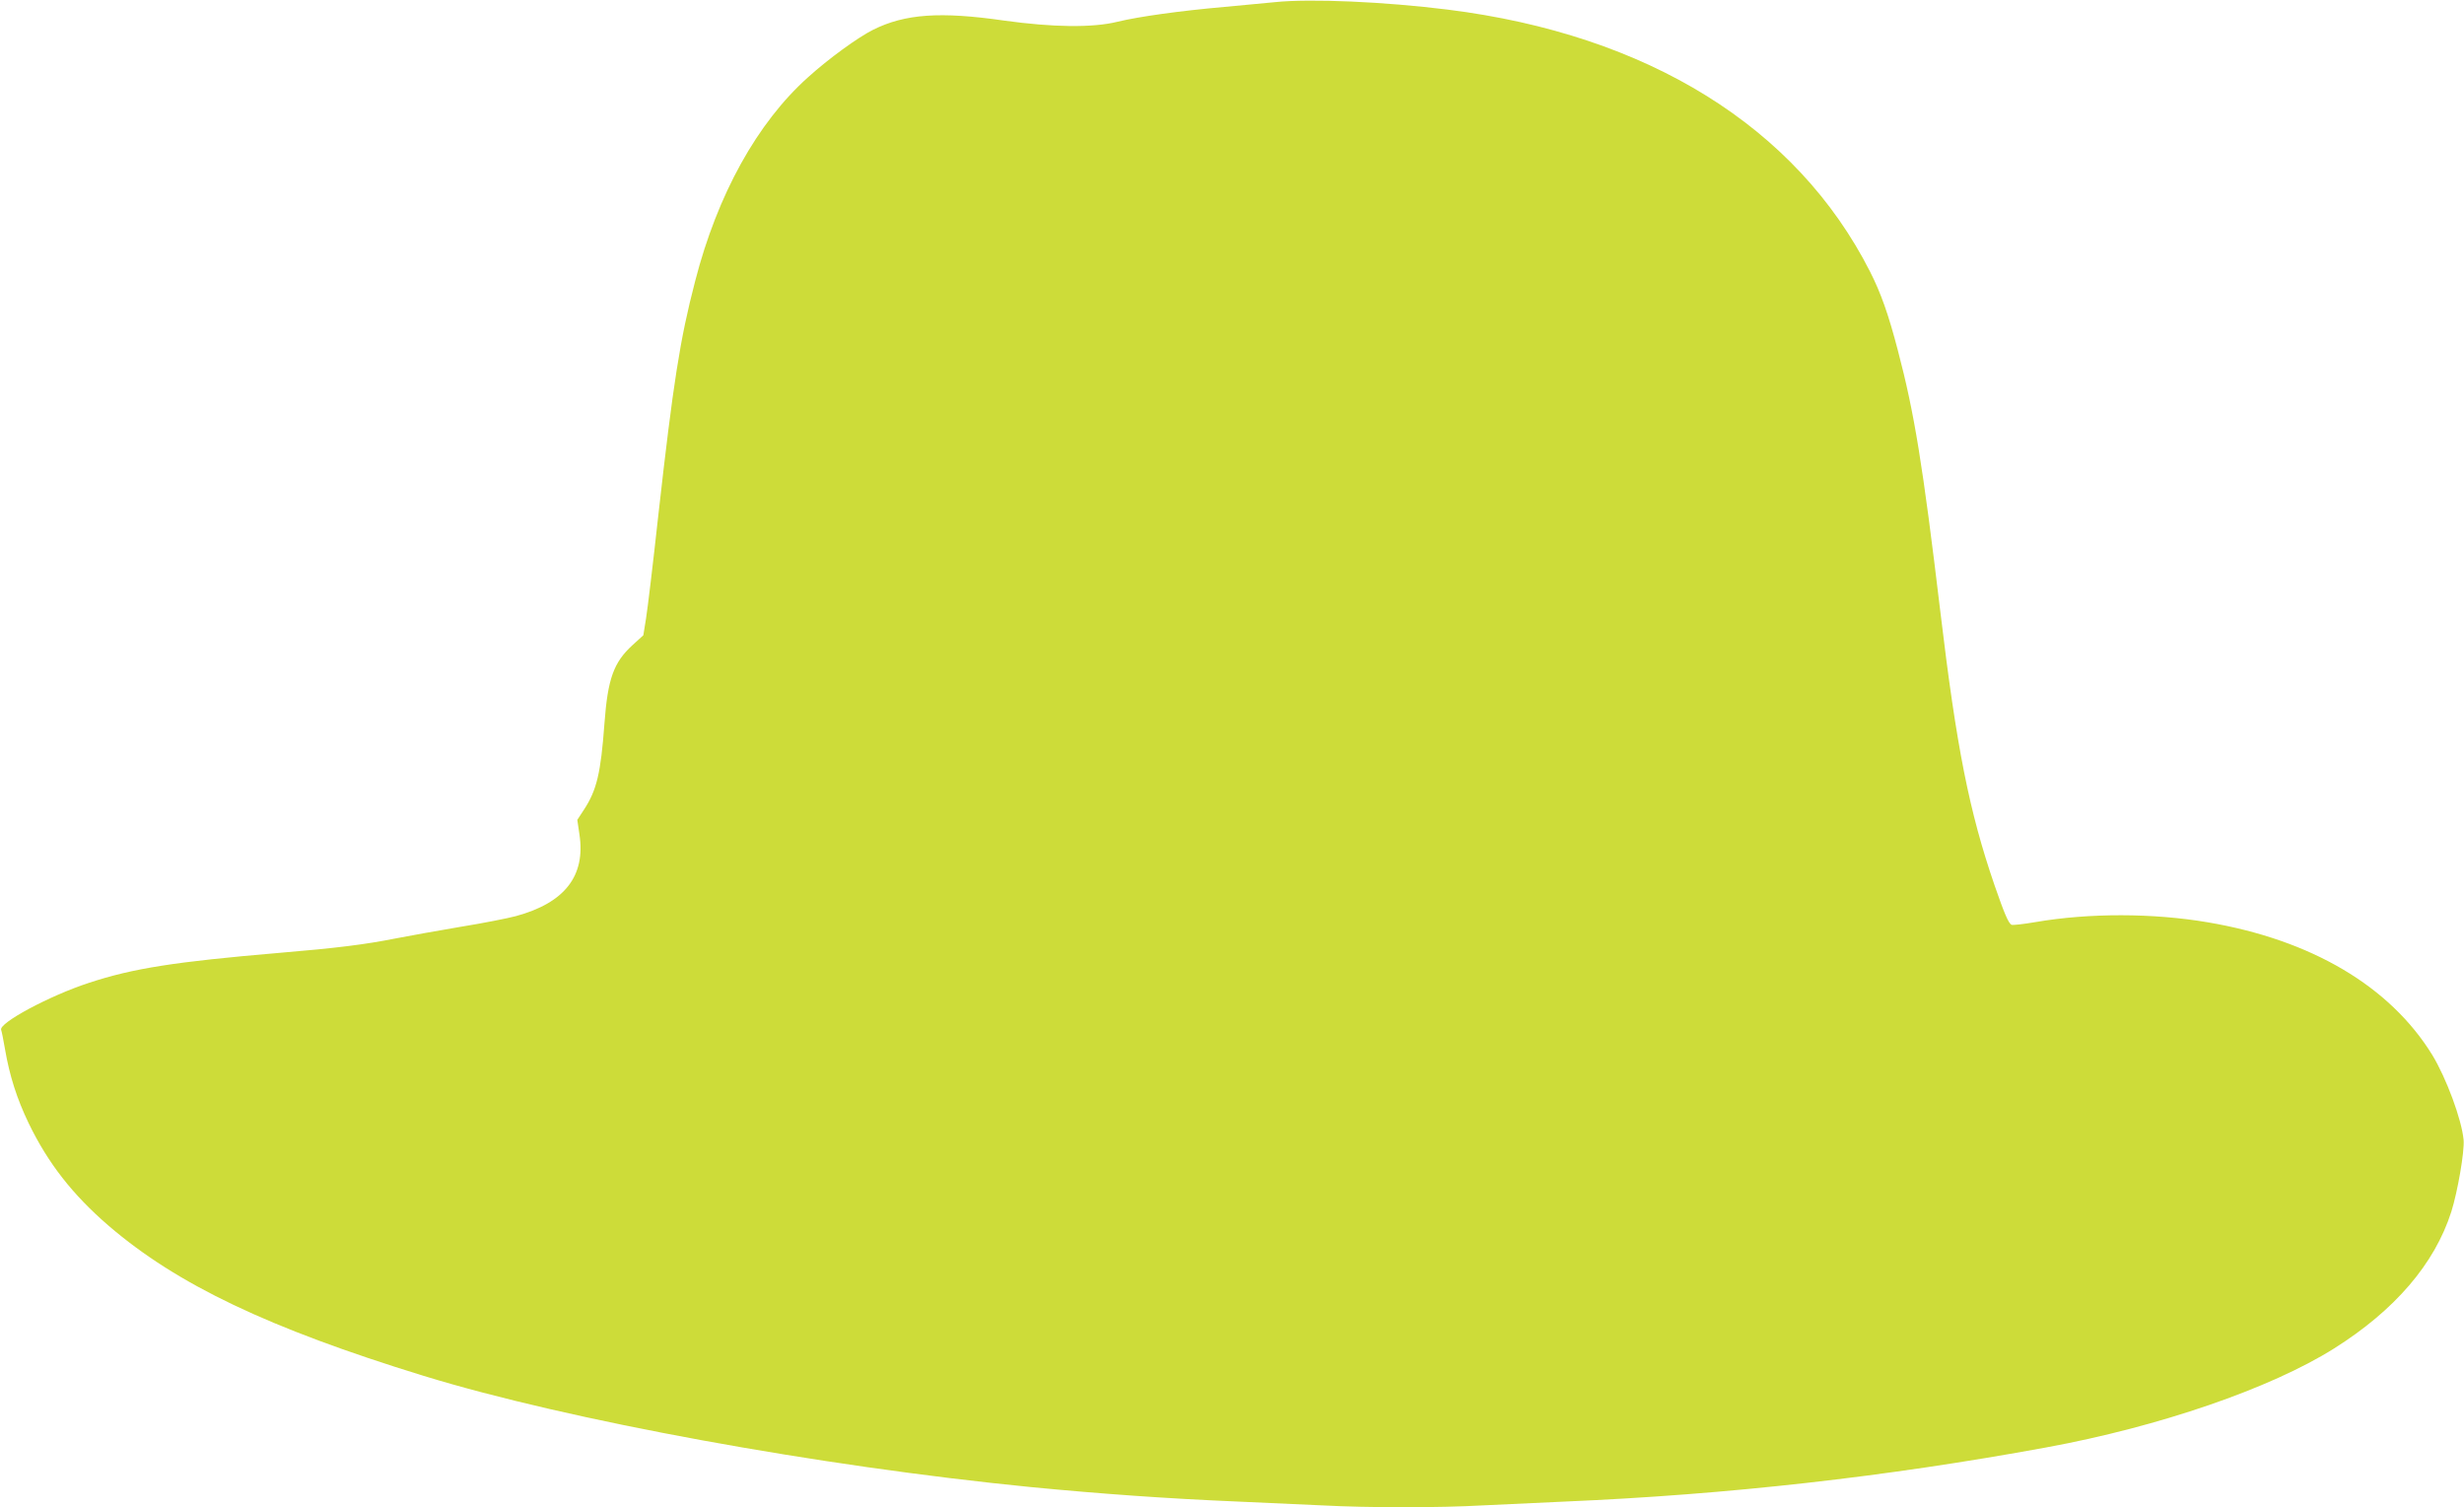 <?xml version="1.0" standalone="no"?>
<!DOCTYPE svg PUBLIC "-//W3C//DTD SVG 20010904//EN"
 "http://www.w3.org/TR/2001/REC-SVG-20010904/DTD/svg10.dtd">
<svg version="1.0" xmlns="http://www.w3.org/2000/svg"
 width="1280pt" height="783pt" viewBox="0 0 1280 783"
 preserveAspectRatio="xMidYMid meet">
<g transform="translate(0,783) scale(0.1,-0.1)"
fill="#cddc39" stroke="none">
<path d="M6625 7819 c-49 -5 -169 -16 -265 -25 -228 -20 -443 -50 -555 -77
-129 -32 -336 -29 -588 6 -333 48 -516 35 -682 -48 -78 -39 -231 -150 -337
-246 -264 -236 -471 -609 -587 -1060 -79 -303 -114 -529 -191 -1214 -27 -247
-56 -489 -64 -538 l-14 -87 -57 -52 c-97 -89 -128 -174 -145 -406 -19 -258
-40 -347 -107 -449 l-34 -52 11 -75 c33 -216 -76 -356 -330 -425 -41 -11 -172
-37 -290 -56 -118 -20 -269 -47 -335 -60 -156 -31 -305 -50 -605 -75 -540 -46
-759 -80 -989 -156 -205 -67 -469 -209 -455 -244 3 -8 12 -53 20 -100 24 -140
62 -258 123 -385 100 -207 228 -371 416 -533 354 -304 829 -531 1635 -779 751
-231 2053 -469 3155 -578 361 -35 712 -60 1070 -75 138 -6 336 -15 441 -20
246 -13 610 -13 839 0 99 5 293 14 430 20 839 36 1662 128 2495 281 588 108
1166 307 1495 514 316 199 522 439 609 710 33 105 69 313 64 373 -10 107 -90
322 -163 442 -220 357 -628 598 -1167 689 -282 48 -615 49 -894 1 -64 -11
-120 -17 -125 -14 -16 10 -36 56 -88 206 -131 382 -197 713 -281 1418 -92 769
-135 1033 -221 1360 -49 187 -88 298 -145 410 -382 751 -1154 1230 -2193 1360
-328 41 -713 58 -896 39z"/>
</g>
</svg>
